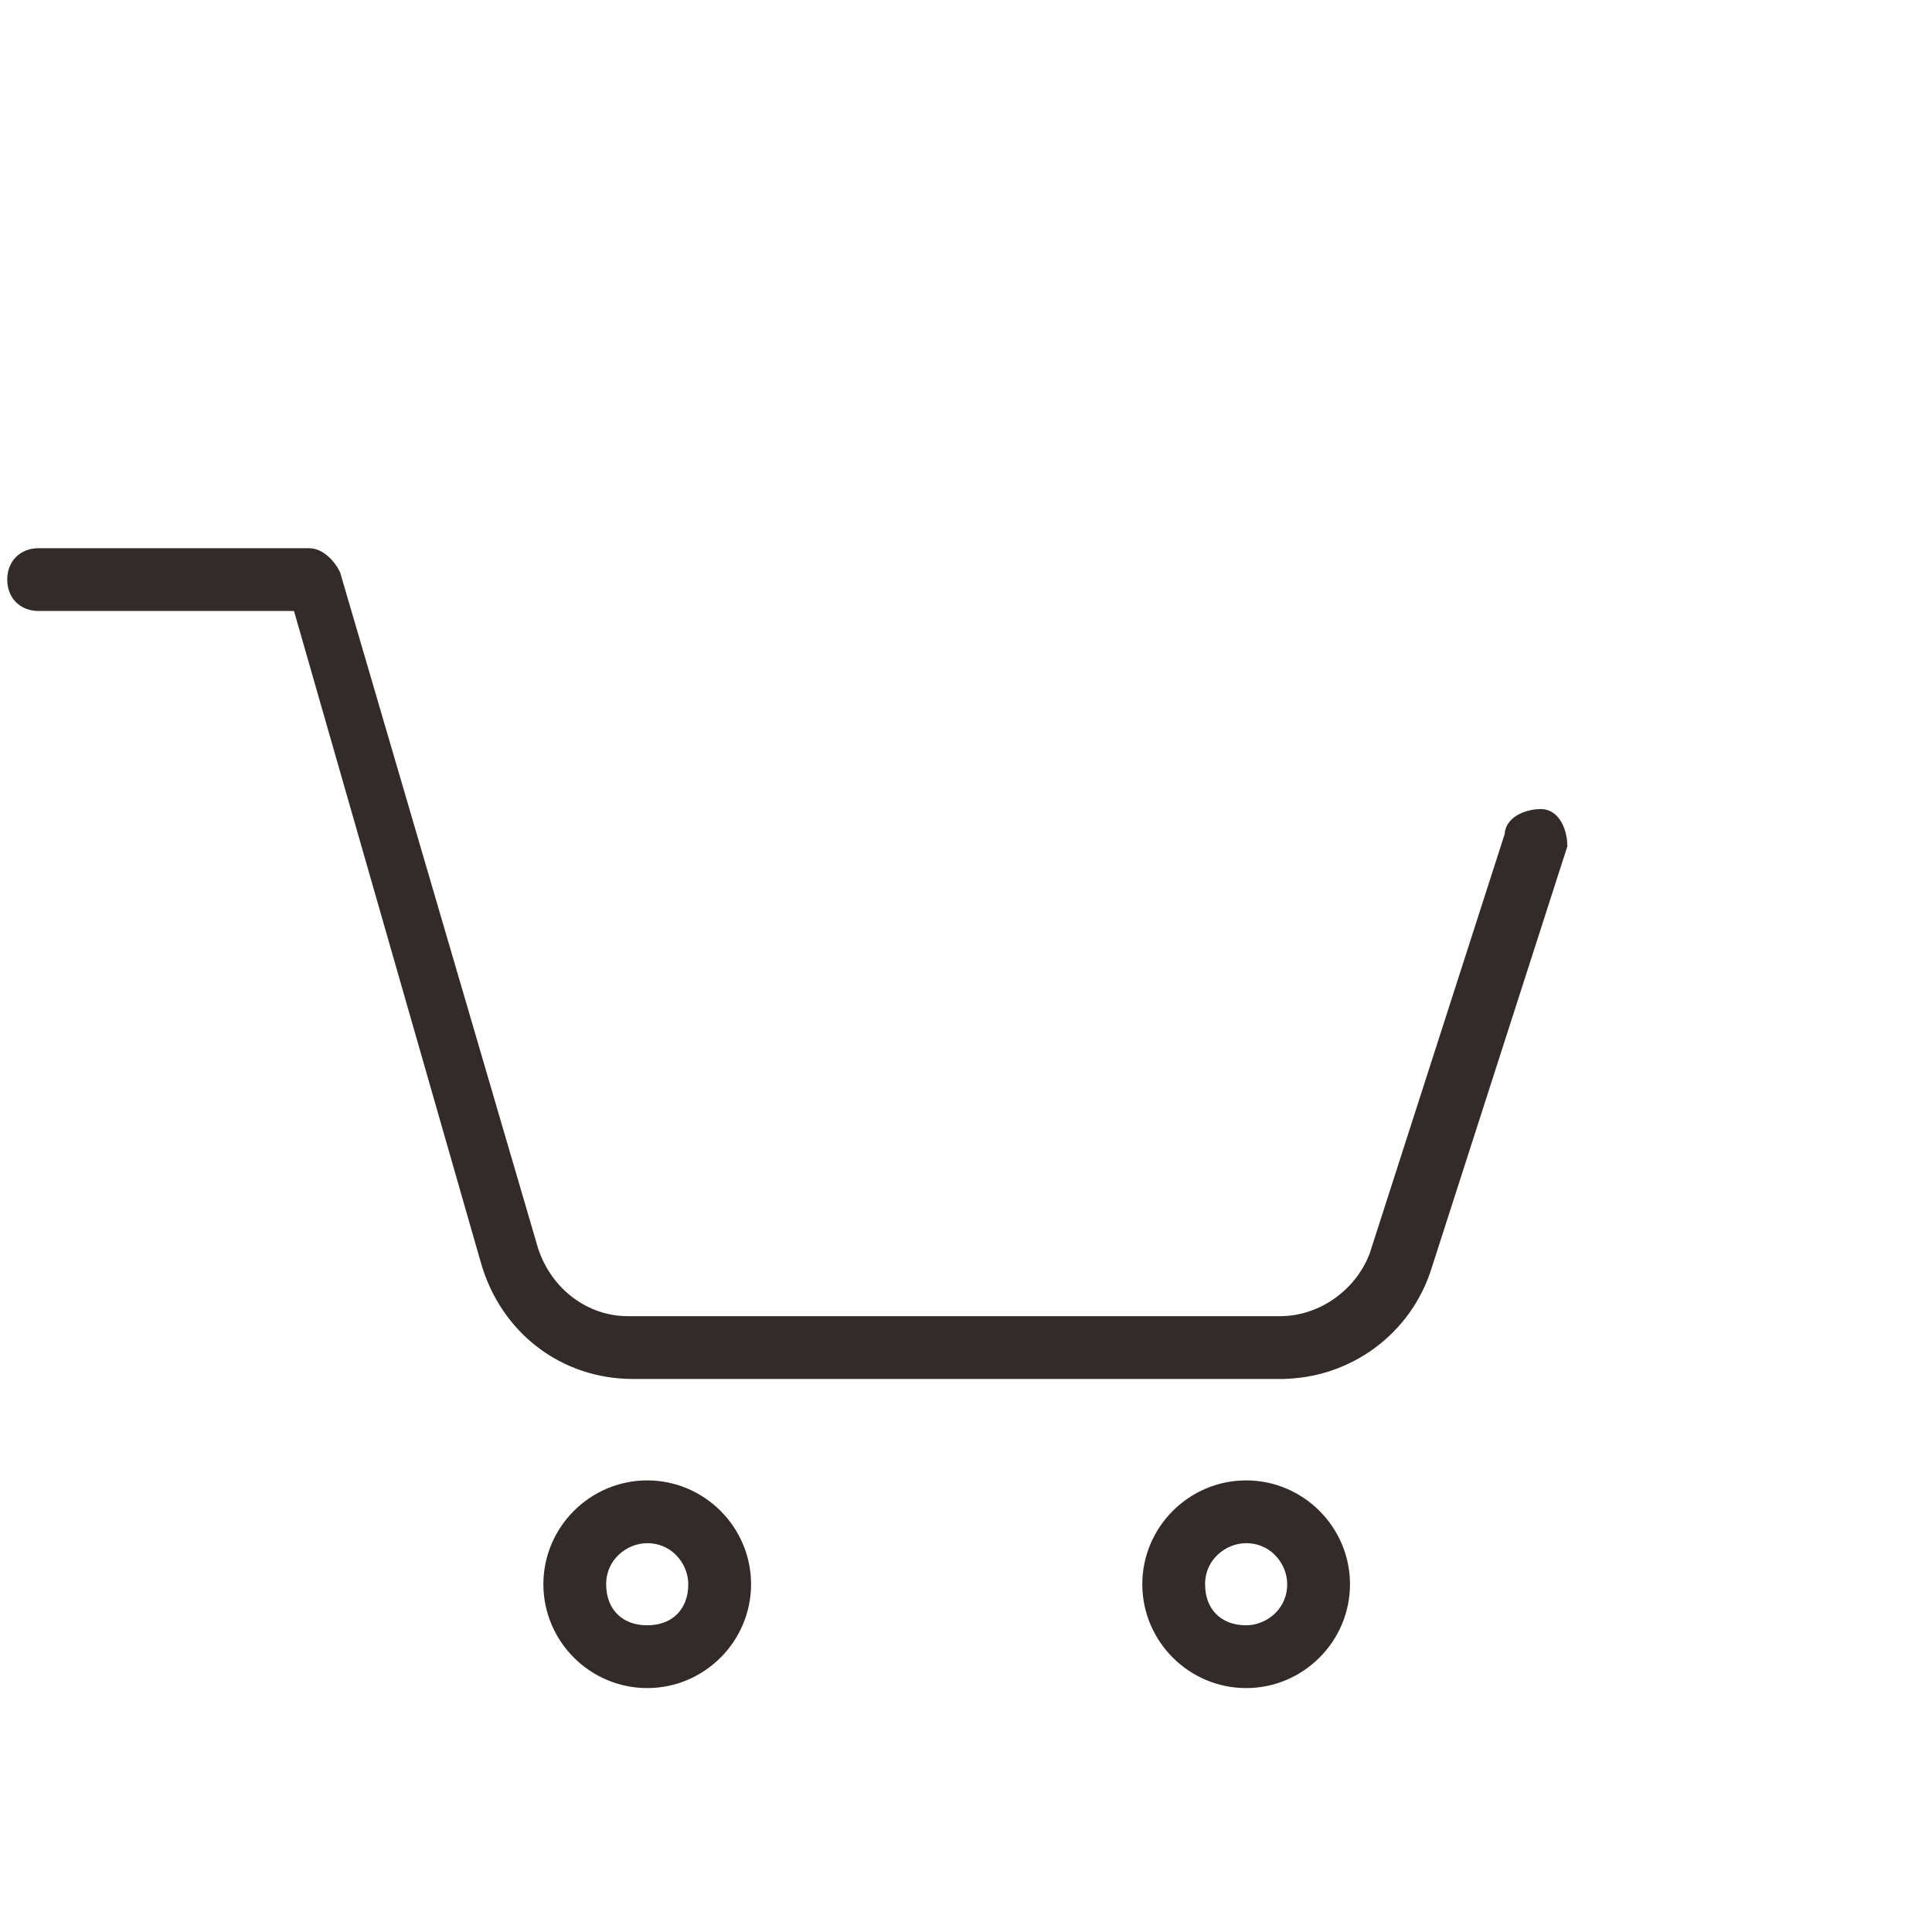 <?xml version="1.0" encoding="UTF-8"?>
<svg id="_レイヤー_1" data-name="レイヤー 1" xmlns="http://www.w3.org/2000/svg" version="1.1" viewBox="0 0 40 40">
  <defs>
    <style>
      .cls-1 {
        fill: #332a2a;
        stroke: #332a2a;
        stroke-miterlimit: 10;
        stroke-width: .3px;
      }

      .cls-2 {
        fill: none;
        stroke-width: 0px;
      }
    </style>
  </defs>
  <g id="_グループ_398" data-name="グループ 398">
    <rect id="_長方形_418" data-name="長方形 418" class="cls-2" width="40" height="40"/>
    <g id="_グループ_310" data-name="グループ 310">
      <g id="_グループ_309" data-name="グループ 309">
        <path id="_パス_259" data-name="パス 259" class="cls-1" d="M26.6,28.4h-13.5c-1.4,0-2.6-.9-3-2.3l-3.9-13.6H.8c-.3,0-.5-.2-.5-.5s.2-.5.5-.5h5.6c.2,0,.4.2.5.4l4.1,14c.3.9,1.1,1.5,2,1.5h13.5c.9,0,1.7-.6,2-1.4l2.8-8.7c0-.3.4-.4.6-.4.3,0,.4.4.4.6,0,0,0,0,0,0l-2.8,8.7c-.4,1.3-1.6,2.2-3,2.2"/>
        <path id="_パス_260" data-name="パス 260" class="cls-1" d="M25.8,34.8c-1.1,0-2-.9-2-2,0-1.1.9-2,2-2,1.1,0,2,.9,2,2,0,0,0,0,0,0,0,1.1-.9,2-2,2M25.8,31.8c-.5,0-1,.4-1,1s.4,1,1,1c.5,0,1-.4,1-1,0-.5-.4-1-1-1"/>
        <path id="_パス_261" data-name="パス 261" class="cls-1" d="M13.4,34.8c-1.1,0-2-.9-2-2,0-1.1.9-2,2-2,1.1,0,2,.9,2,2,0,0,0,0,0,0,0,1.1-.9,2-2,2M13.4,31.8c-.5,0-1,.4-1,1s.4,1,1,1,1-.4,1-1c0-.5-.4-1-1-1"/>
      </g>
    </g>
  </g>
</svg>